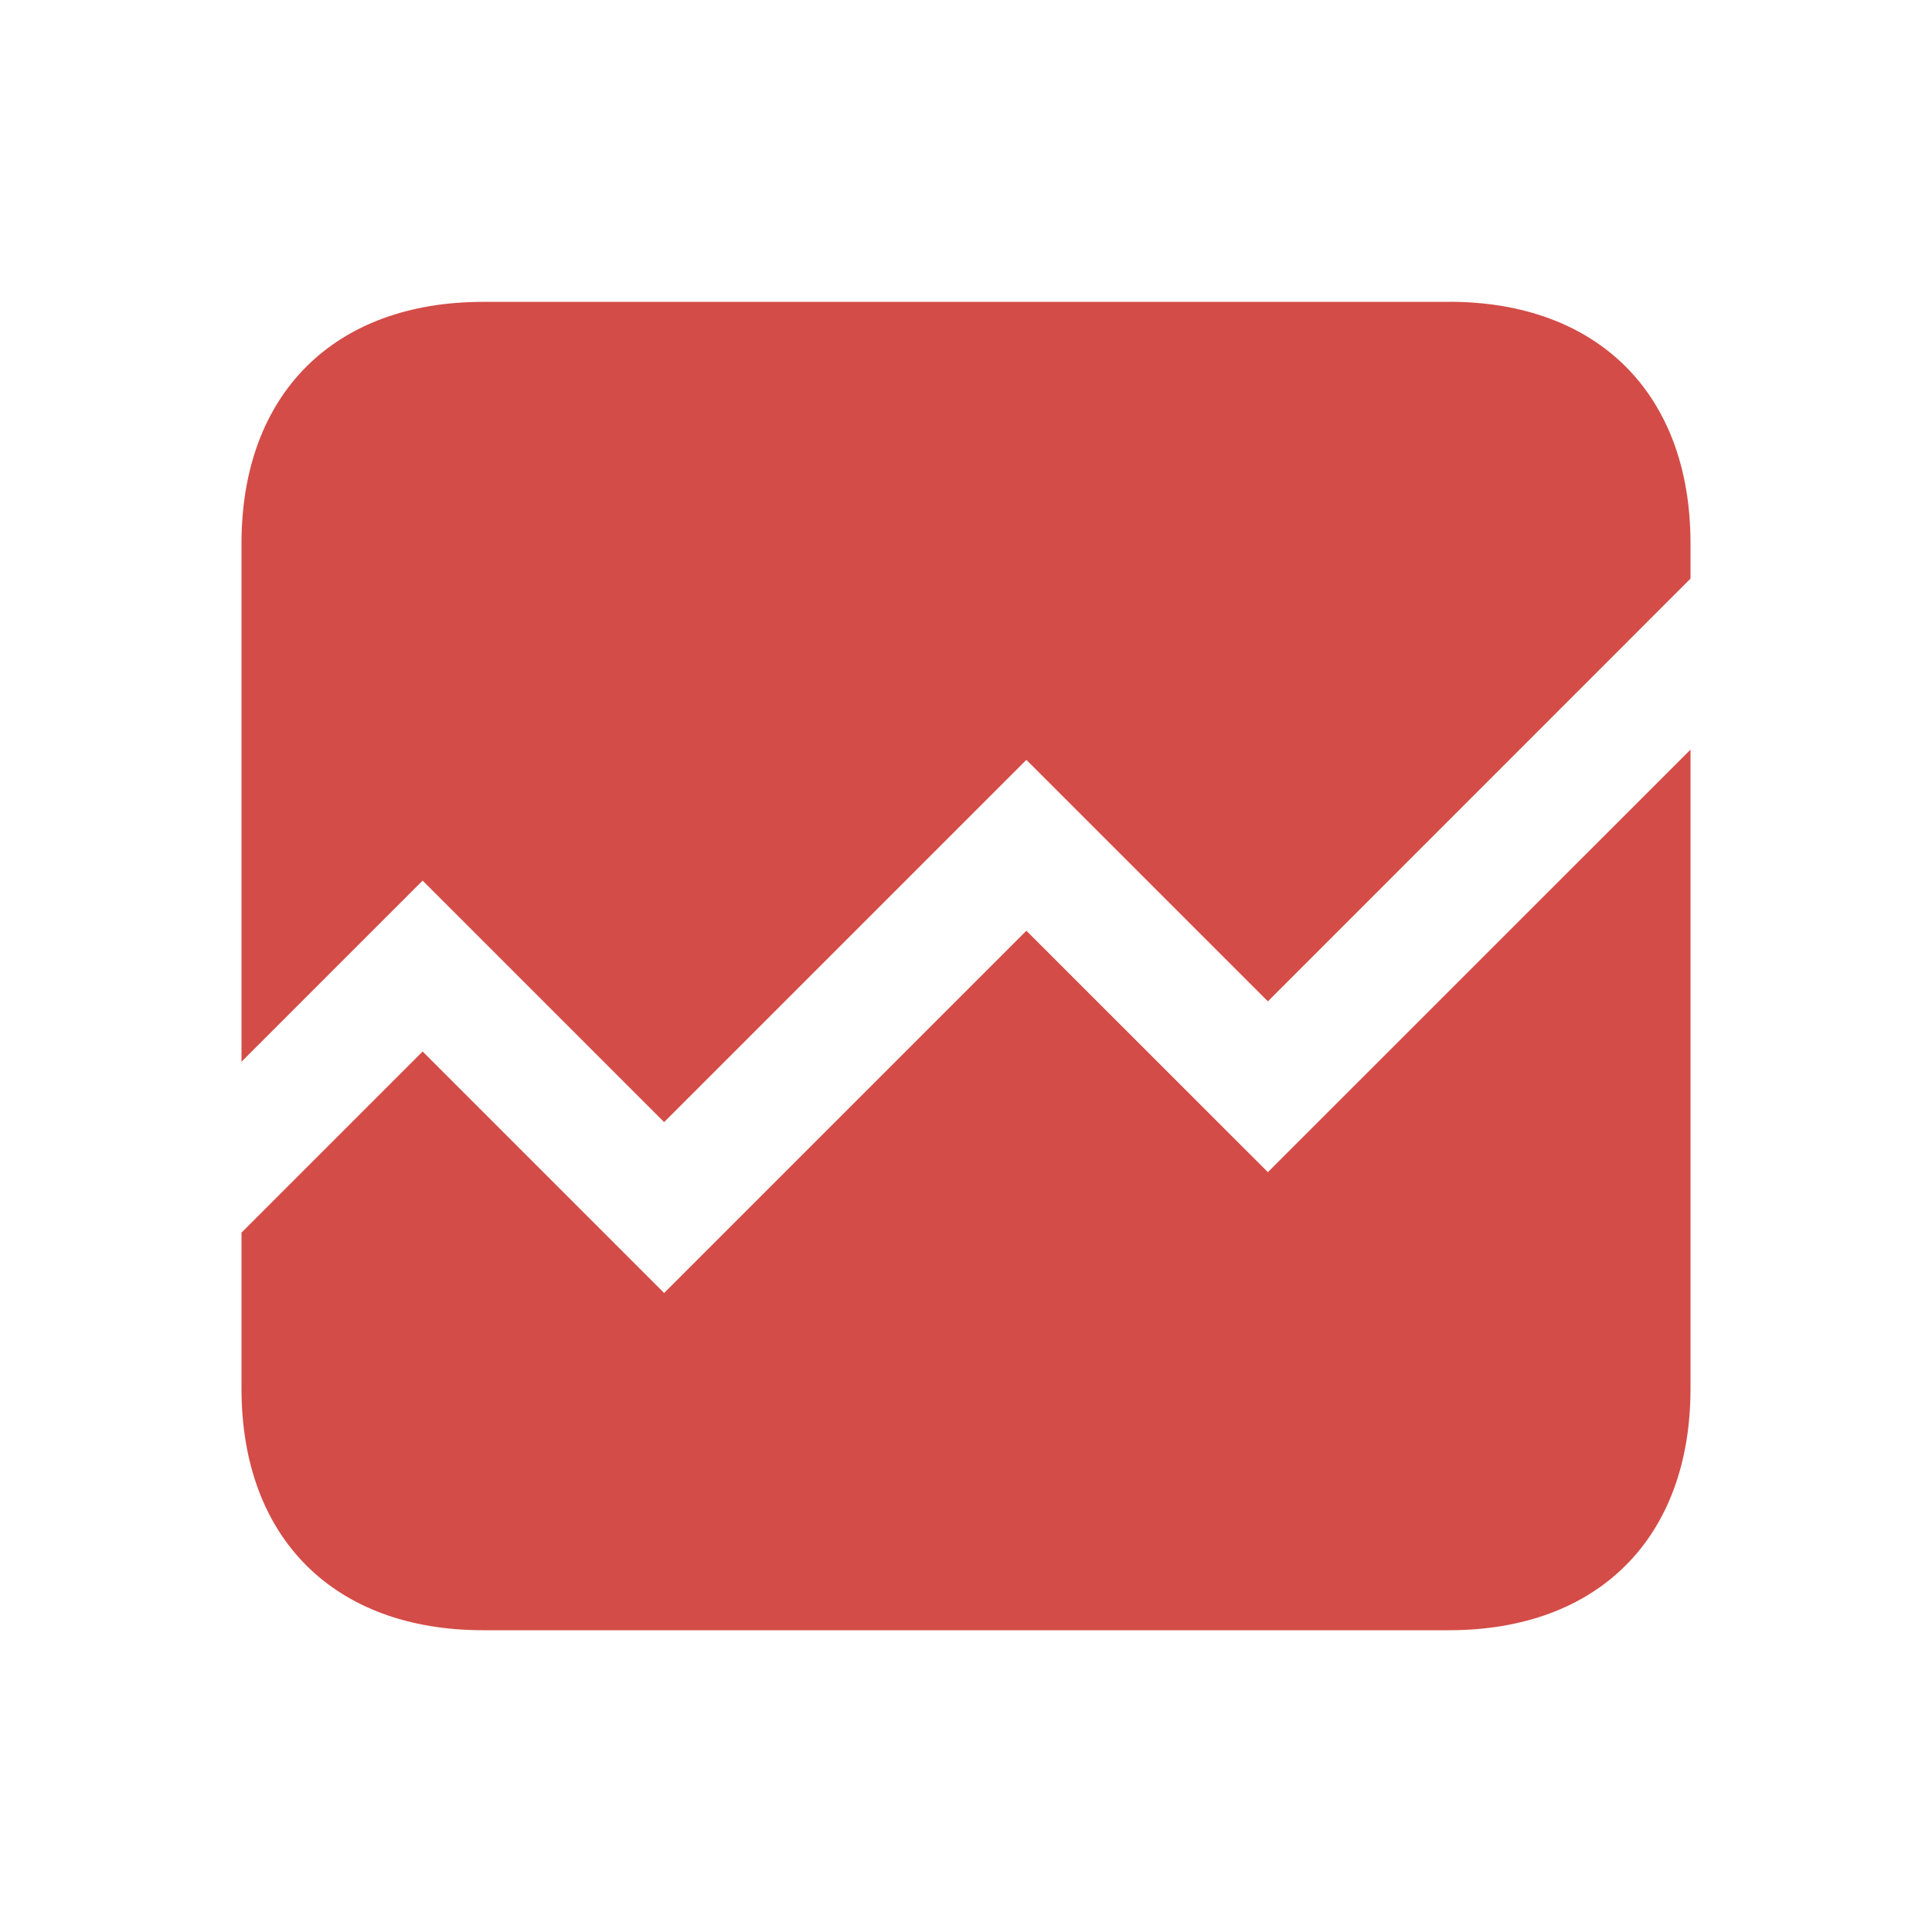<svg xmlns="http://www.w3.org/2000/svg" viewBox="0 0 20 20" fill="#D44C47"><path d="M13.125 12.134 17.5 7.76v6.616c0 1.544-.956 2.5-2.5 2.5H5c-1.544 0-2.5-.956-2.5-2.5V12.76l1.875-1.875 2.5 2.5 3.75-3.75zM15 3.125H5c-1.544 0-2.5.956-2.5 2.5v5.366l1.875-1.875 2.5 2.5 3.75-3.75 2.5 2.5L17.5 5.99v-.366c0-1.544-.956-2.5-2.5-2.5" fill="#D44C47"></path></svg>